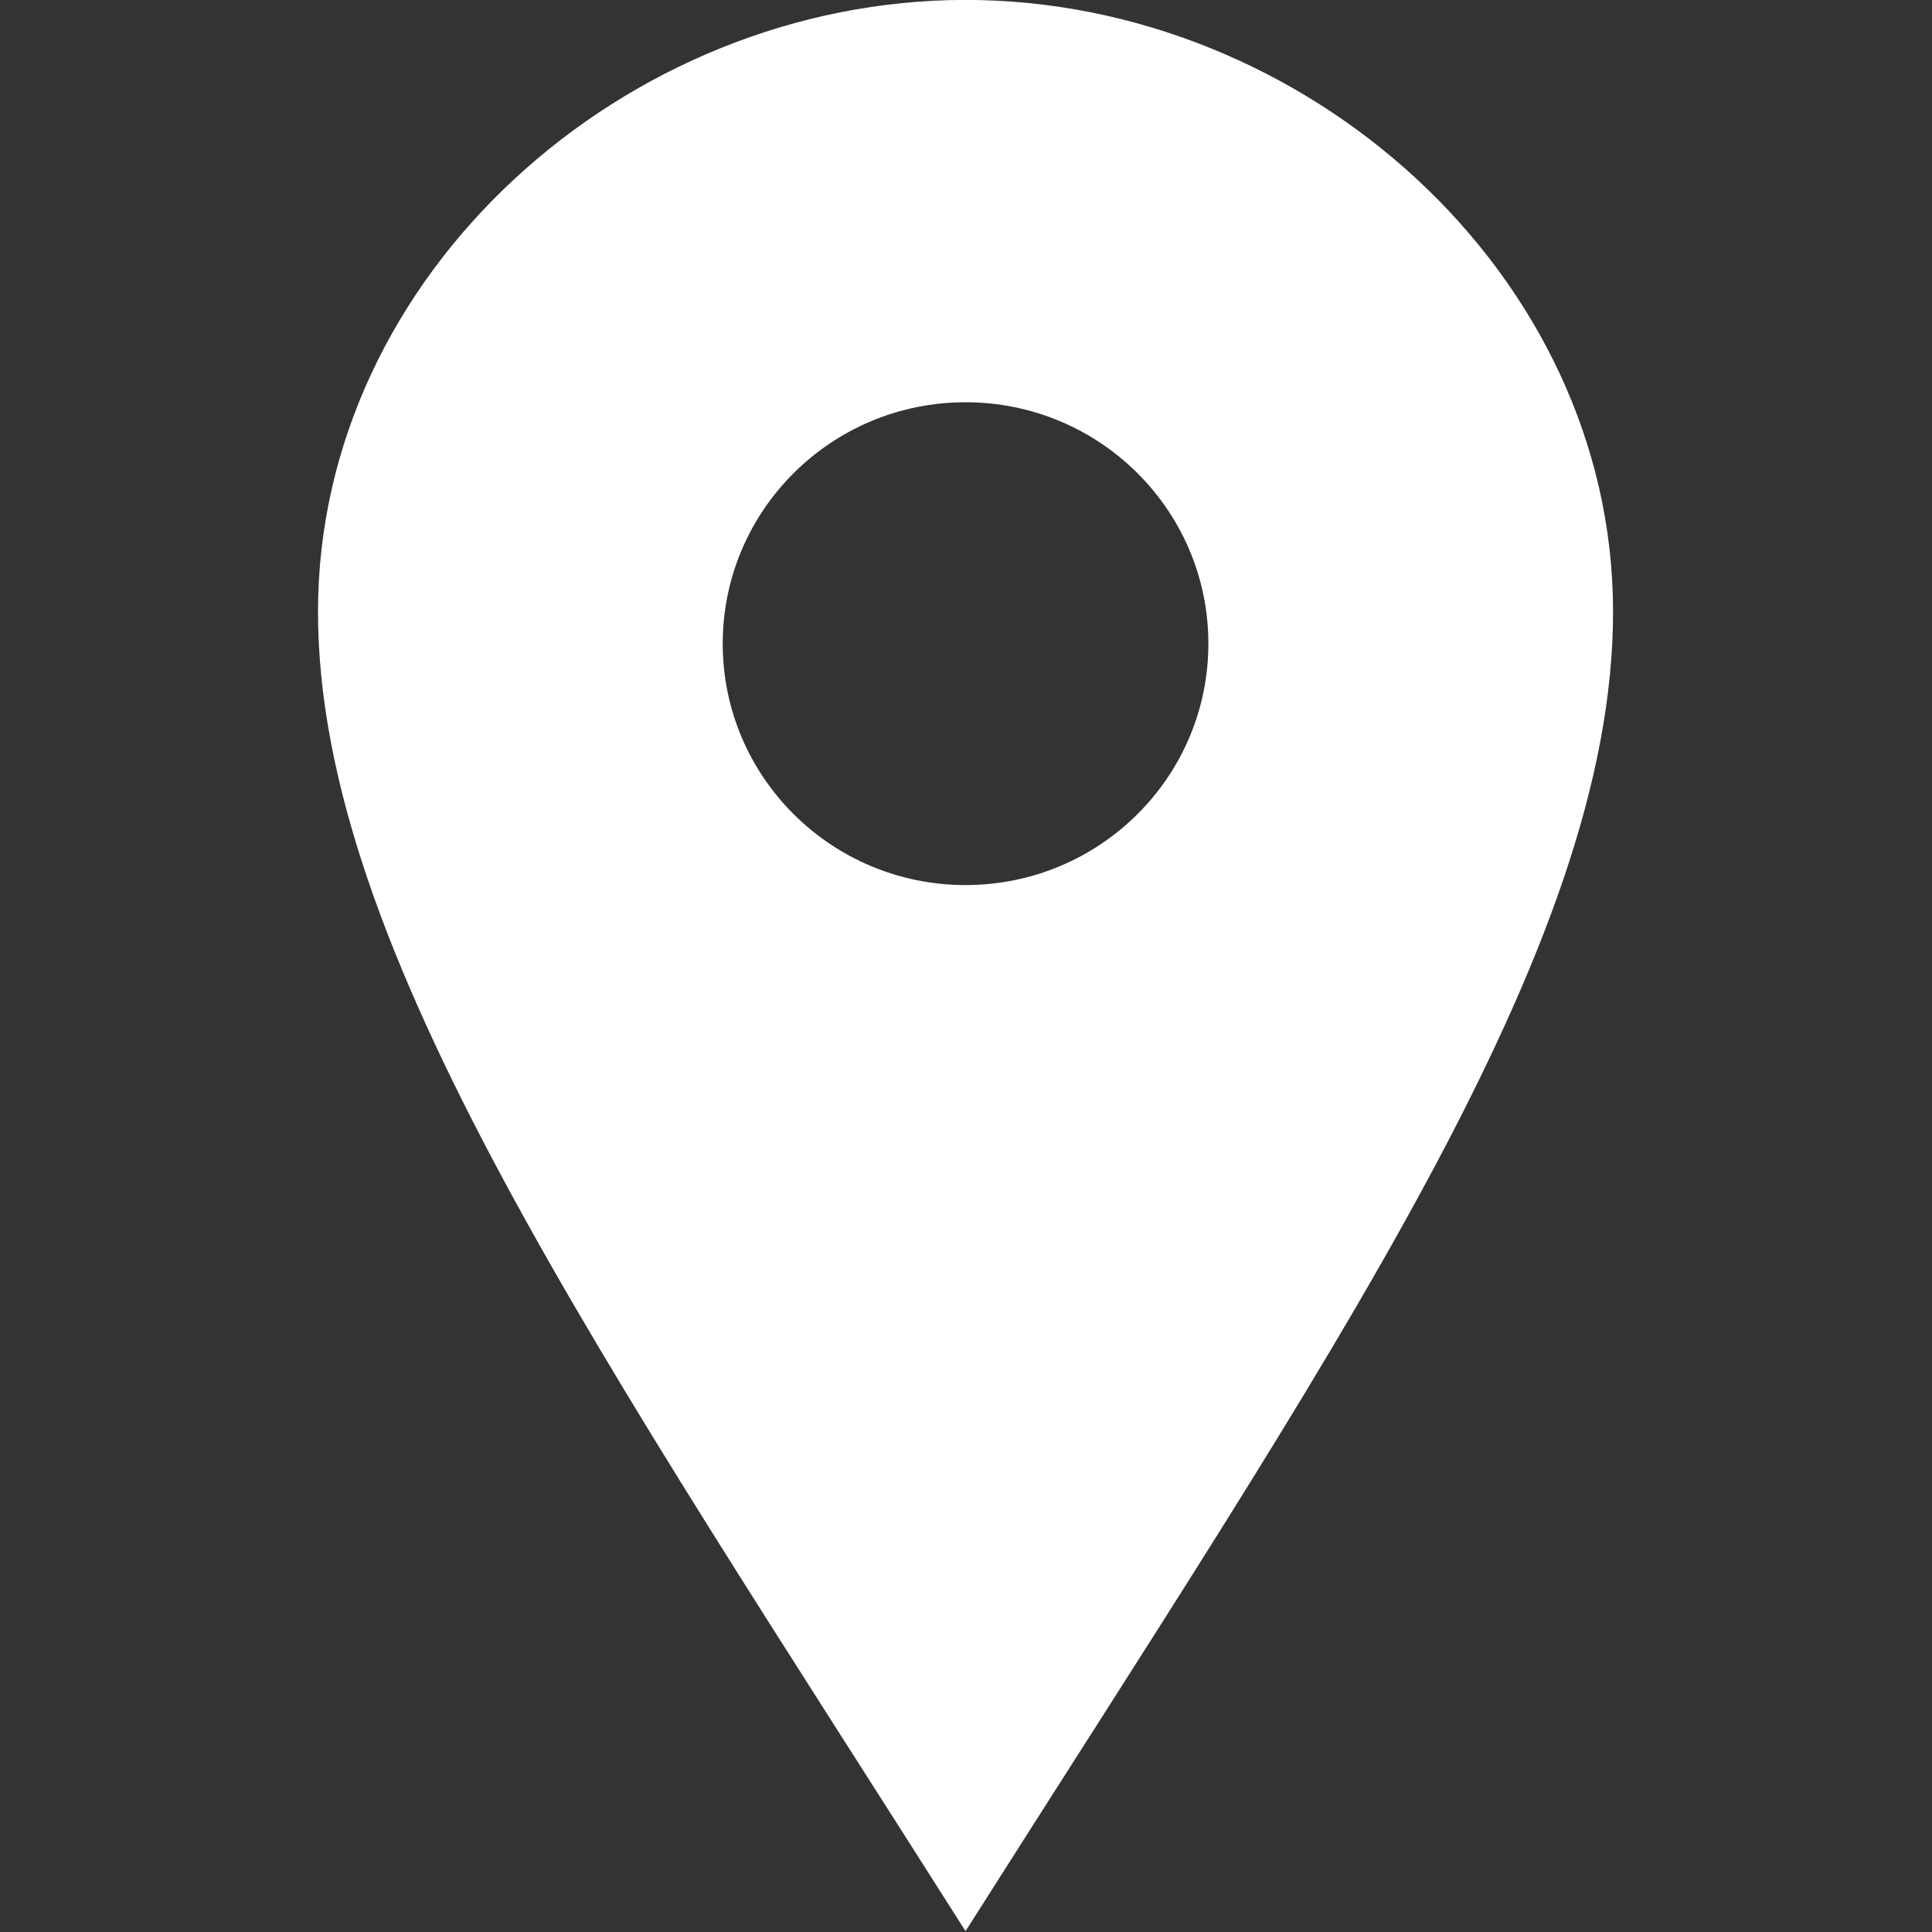 <?xml version="1.0" encoding="UTF-8" standalone="no"?>
<!DOCTYPE svg PUBLIC "-//W3C//DTD SVG 1.1//EN" "http://www.w3.org/Graphics/SVG/1.1/DTD/svg11.dtd">
<svg width="100%" height="100%" viewBox="0 0 100 100" version="1.1" xmlns="http://www.w3.org/2000/svg" xmlns:xlink="http://www.w3.org/1999/xlink" xml:space="preserve" xmlns:serif="http://www.serif.com/" style="fill-rule:evenodd;clip-rule:evenodd;stroke-linejoin:round;stroke-miterlimit:2;">
    <rect x="0" y="0" width="100" height="100" fill="#333333" stroke="none"/>
    <g transform="matrix(1.176,0,0,1.176,-9.412,-9.412)">
        <g id="Page-1">
            <path id="Location" d="M50.5,8C35.545,8 22,20.052 22,34.924C22,49.792 34.358,67.543 50.5,93C66.642,67.543 79,49.792 79,34.924C79,20.052 65.459,8 50.5,8ZM50.5,46.958C44.597,46.958 39.813,42.202 39.813,36.333C39.813,30.465 44.597,25.708 50.5,25.708C56.403,25.708 61.188,30.465 61.188,36.333C61.188,42.202 56.403,46.958 50.5,46.958Z" style="fill:white;fill-rule:nonzero;"/>
        </g>
    </g>
</svg>
